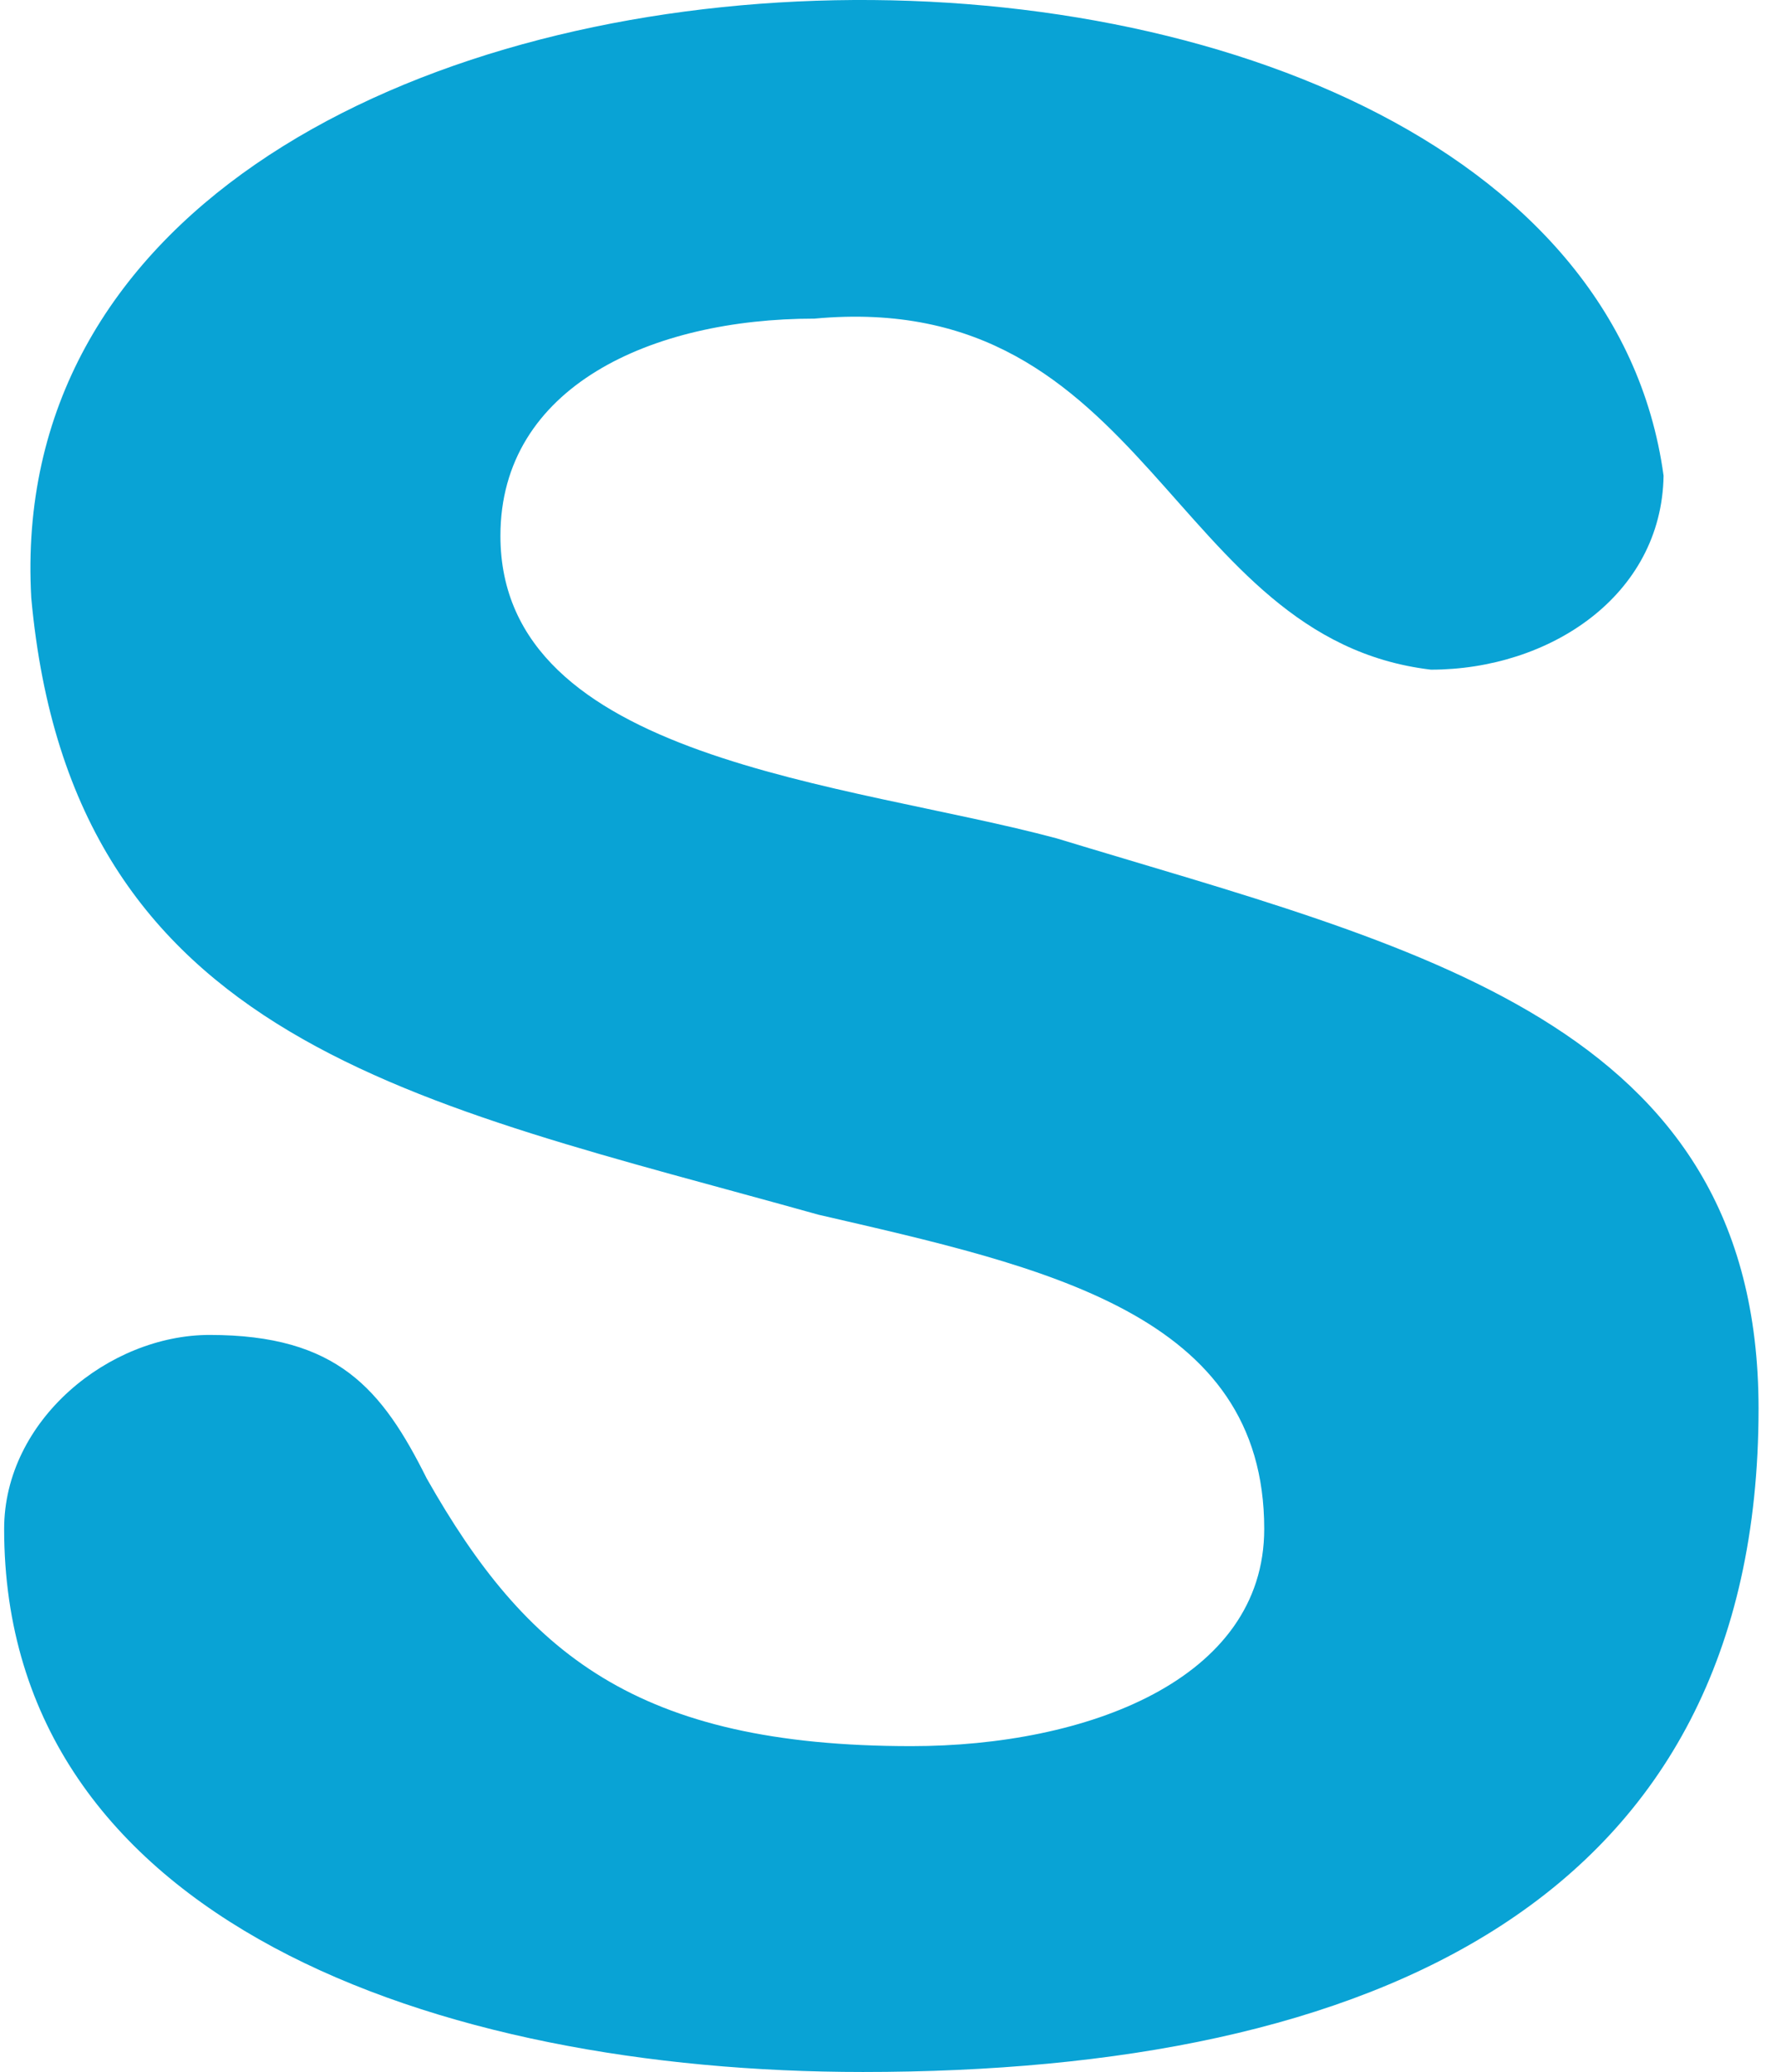<svg width="43" height="50" viewBox="0 0 43 50" fill="none" xmlns="http://www.w3.org/2000/svg">
<path d="M34.548 16.16C28.23 15.412 27.762 6.94 19.664 7.689C15.733 7.689 12.082 9.327 12.082 12.931C12.082 18.36 20.46 18.875 25.515 20.232C34.127 22.853 42.458 24.632 42.458 33.993C42.458 45.881 33.144 50 20.834 50C10.537 50 0.1 46.349 0.1 36.895C0.1 34.274 2.628 32.214 5.061 32.214C8.15 32.214 9.227 33.525 10.303 35.678C12.691 39.89 15.358 42.137 22.005 42.137C26.217 42.137 30.523 40.545 30.523 36.895C30.523 31.7 25.234 30.576 19.758 29.312C10.069 26.598 1.738 25.194 0.755 14.429C-0.274 -3.919 37.965 -4.621 40.165 11.48C40.118 14.382 37.403 16.16 34.548 16.16Z" fill="#09A3D5"/>
</svg>
